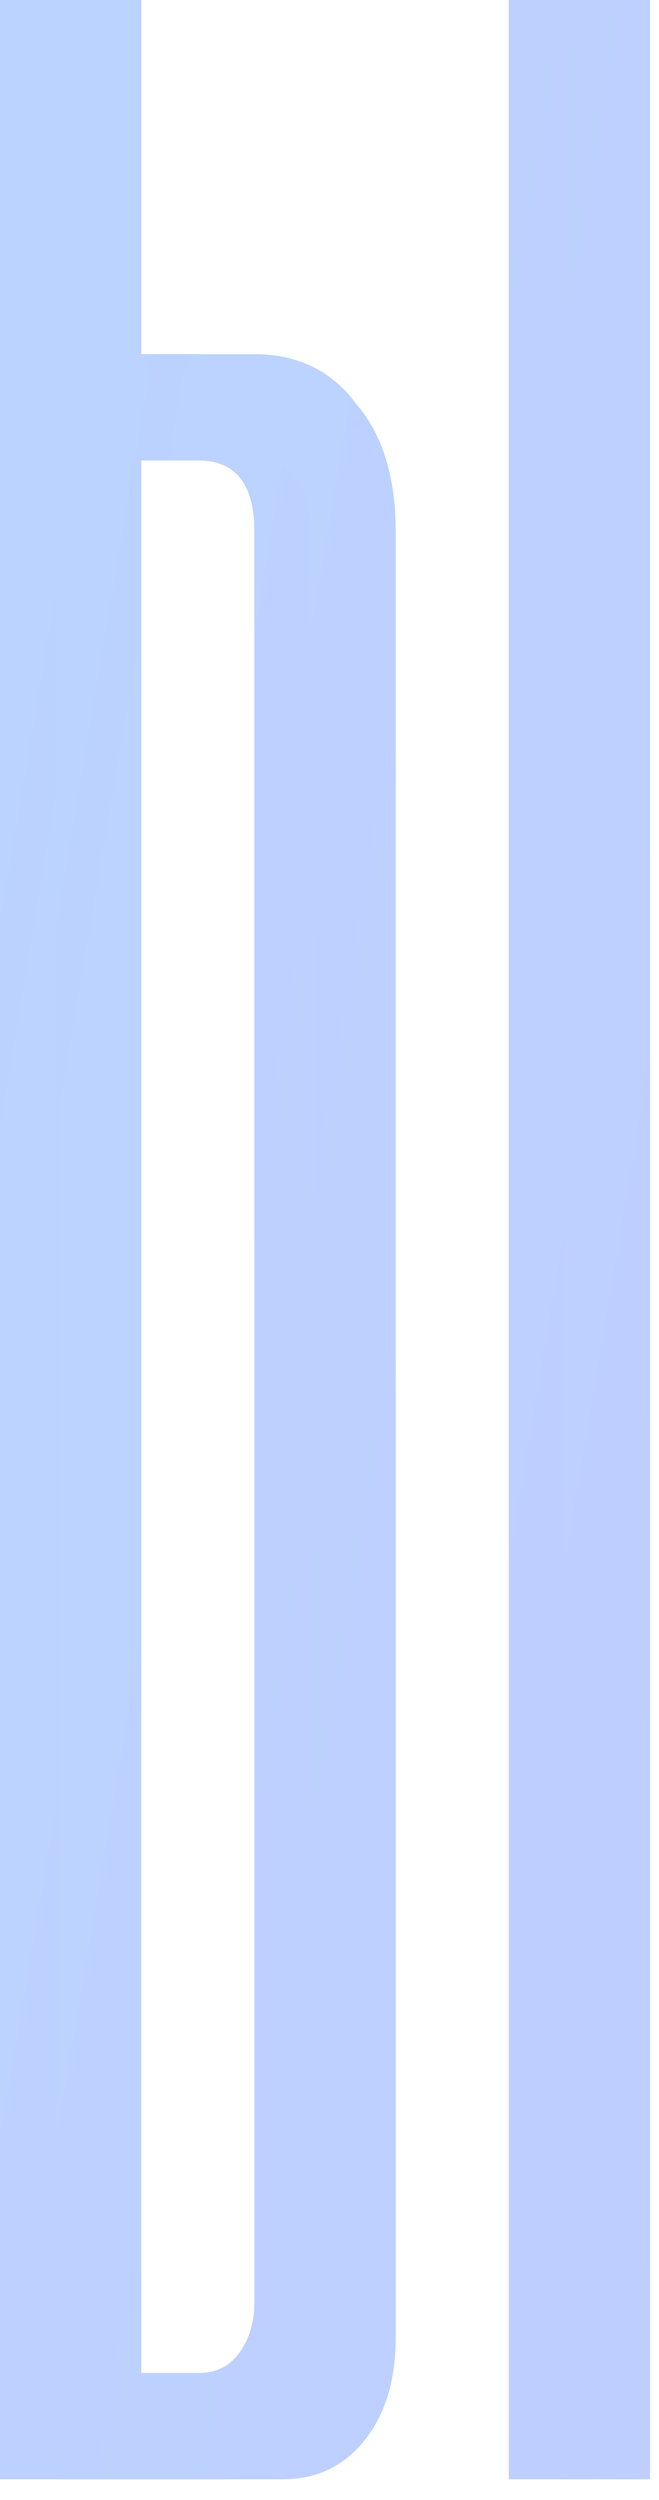 <?xml version="1.0" encoding="UTF-8"?> <svg xmlns="http://www.w3.org/2000/svg" width="29" height="110" viewBox="0 0 29 110" fill="none"> <path d="M0 0H3.731V15.584H8.706C10.614 15.584 12.106 16.312 13.184 17.766C14.345 19.117 14.925 20.987 14.925 23.377V102.857C14.925 104.727 14.469 106.234 13.557 107.377C12.645 108.519 11.443 109.091 9.95 109.091H0V0ZM3.731 20.26V104.416H8.706C9.453 104.416 10.033 104.156 10.448 103.636C10.945 103.013 11.194 102.234 11.194 101.299V23.377C11.194 21.299 10.365 20.26 8.706 20.26H3.731ZM26.119 0V109.091H22.388V0H26.119Z" fill="url(#paint0_radial)" fill-opacity="0.5"></path> <path d="M0 0H3.731V15.584H8.706C10.614 15.584 12.106 16.312 13.184 17.766C14.345 19.117 14.925 20.987 14.925 23.377V102.857C14.925 104.727 14.469 106.234 13.557 107.377C12.645 108.519 11.443 109.091 9.95 109.091H0V0ZM3.731 20.26V104.416H8.706C9.453 104.416 10.033 104.156 10.448 103.636C10.945 103.013 11.194 102.234 11.194 101.299V23.377C11.194 21.299 10.365 20.26 8.706 20.26H3.731ZM26.119 0V109.091H22.388V0H26.119Z" fill="url(#paint1_linear)"></path> <path d="M2.487 0H6.219V15.584H11.194C13.101 15.584 14.593 16.312 15.671 17.766C16.832 19.117 17.413 20.987 17.413 23.377V102.857C17.413 104.727 16.957 106.234 16.044 107.377C15.132 108.519 13.93 109.091 12.438 109.091H2.487V0ZM6.219 20.26V104.416H11.194C11.94 104.416 12.521 104.156 12.935 103.636C13.433 103.013 13.681 102.234 13.681 101.299V23.377C13.681 21.299 12.852 20.26 11.194 20.26H6.219ZM28.607 0V109.091H24.875V0H28.607Z" fill="url(#paint2_radial)" fill-opacity="0.5"></path> <path d="M2.487 0H6.219V15.584H11.194C13.101 15.584 14.593 16.312 15.671 17.766C16.832 19.117 17.413 20.987 17.413 23.377V102.857C17.413 104.727 16.957 106.234 16.044 107.377C15.132 108.519 13.93 109.091 12.438 109.091H2.487V0ZM6.219 20.26V104.416H11.194C11.94 104.416 12.521 104.156 12.935 103.636C13.433 103.013 13.681 102.234 13.681 101.299V23.377C13.681 21.299 12.852 20.26 11.194 20.26H6.219ZM28.607 0V109.091H24.875V0H28.607Z" fill="url(#paint3_linear)"></path> <defs> <radialGradient id="paint0_radial" cx="0" cy="0" r="1" gradientUnits="userSpaceOnUse" gradientTransform="translate(106.863 69.351) rotate(90) scale(98.961 256.219)"> <stop stop-color="#75A4A7"></stop> <stop offset="1" stop-color="white" stop-opacity="0"></stop> </radialGradient> <linearGradient id="paint1_linear" x1="-66.644" y1="-19.48" x2="390.09" y2="57.658" gradientUnits="userSpaceOnUse"> <stop stop-color="#B5DBFF"></stop> <stop offset="1" stop-color="#DCA7FF"></stop> </linearGradient> <radialGradient id="paint2_radial" cx="0" cy="0" r="1" gradientUnits="userSpaceOnUse" gradientTransform="translate(109.35 69.351) rotate(90) scale(98.961 256.219)"> <stop stop-color="#75A4A7"></stop> <stop offset="1" stop-color="white" stop-opacity="0"></stop> </radialGradient> <linearGradient id="paint3_linear" x1="-64.157" y1="-19.48" x2="392.577" y2="57.658" gradientUnits="userSpaceOnUse"> <stop stop-color="#B5DBFF"></stop> <stop offset="1" stop-color="#DCA7FF"></stop> </linearGradient> </defs> </svg> 